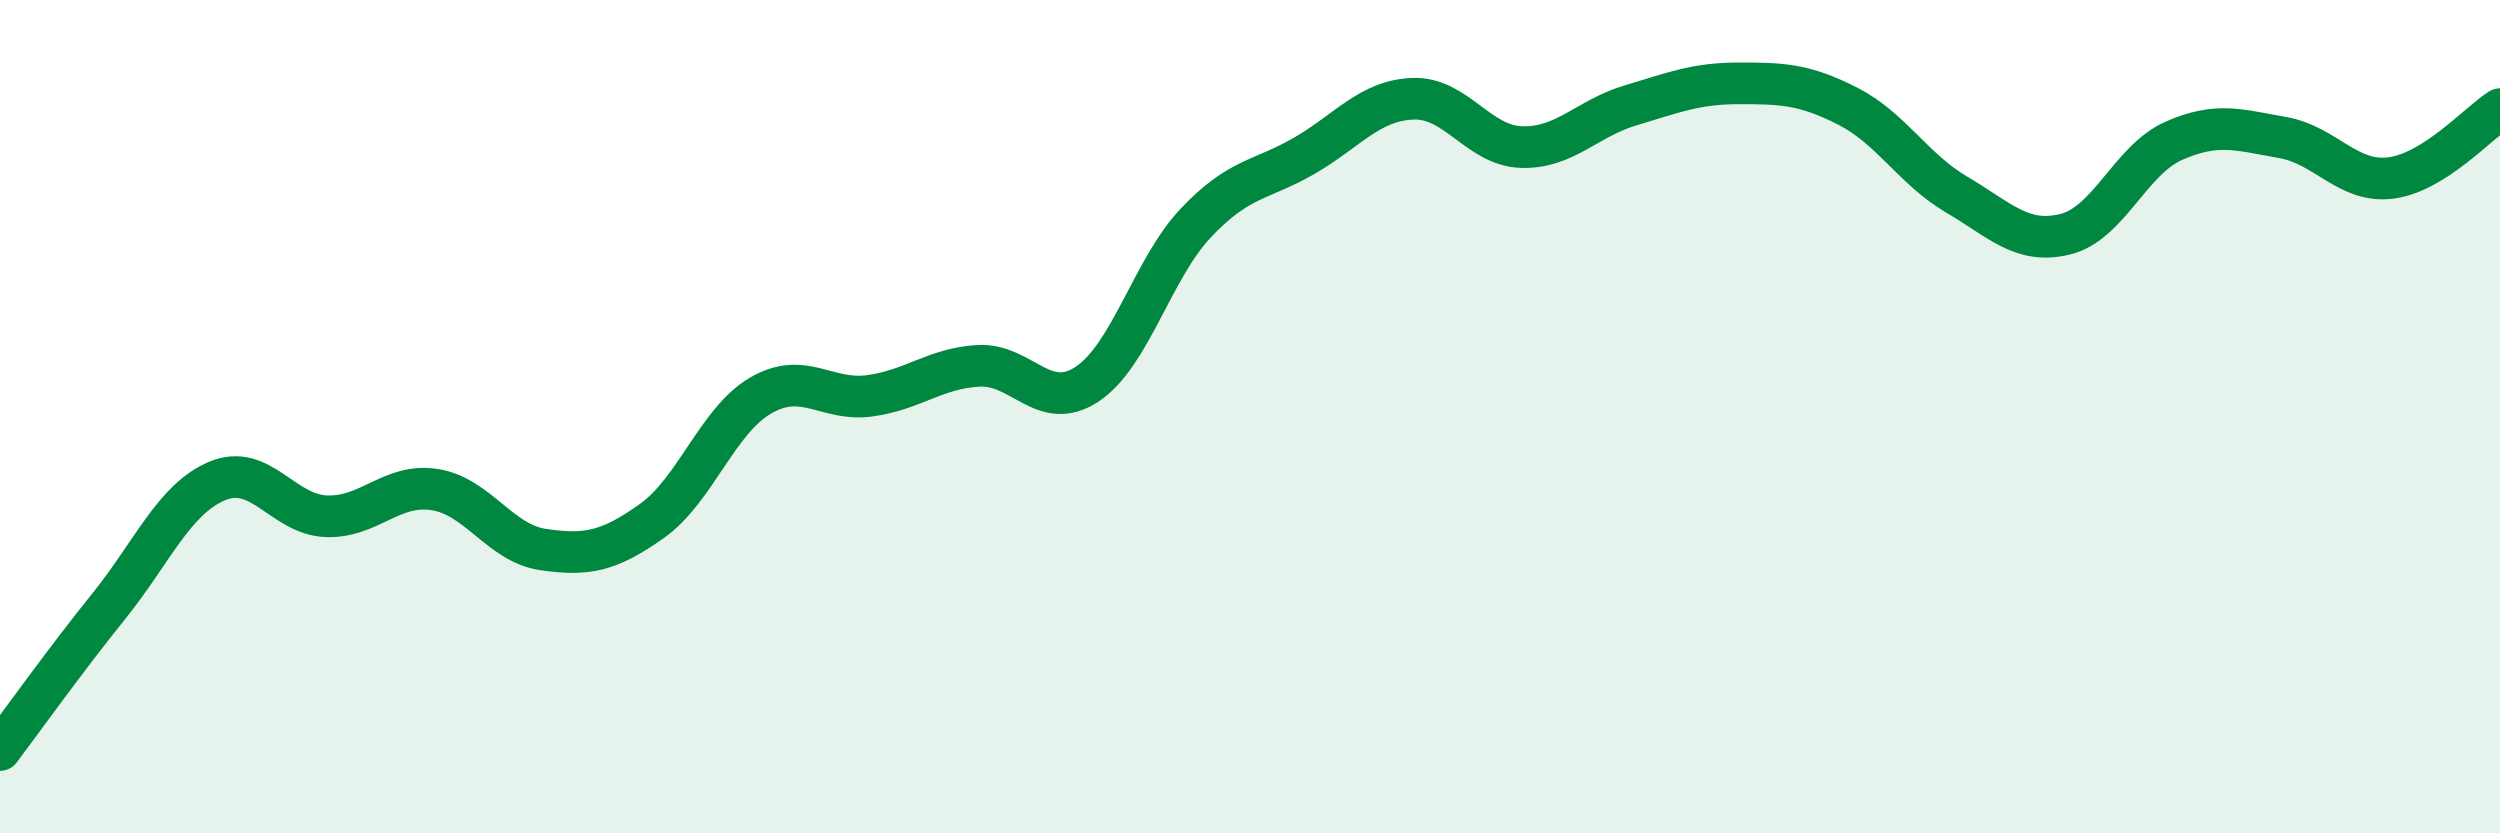 
    <svg width="60" height="20" viewBox="0 0 60 20" xmlns="http://www.w3.org/2000/svg">
      <path
        d="M 0,18 C 0.52,17.31 1.57,15.84 2.61,14.55 C 3.65,13.26 4.18,11.97 5.22,11.54 C 6.26,11.11 6.79,12.35 7.83,12.39 C 8.87,12.43 9.39,11.59 10.43,11.75 C 11.47,11.91 12,13.04 13.04,13.19 C 14.08,13.34 14.61,13.24 15.65,12.5 C 16.69,11.76 17.22,10.09 18.26,9.49 C 19.3,8.89 19.83,9.64 20.87,9.5 C 21.91,9.36 22.44,8.84 23.48,8.78 C 24.52,8.72 25.05,9.91 26.09,9.22 C 27.13,8.53 27.66,6.45 28.7,5.35 C 29.74,4.25 30.26,4.34 31.3,3.74 C 32.34,3.14 32.87,2.41 33.91,2.37 C 34.95,2.33 35.48,3.5 36.52,3.53 C 37.56,3.56 38.09,2.84 39.13,2.53 C 40.17,2.22 40.7,2 41.74,2 C 42.78,2 43.31,2.02 44.35,2.55 C 45.39,3.08 45.92,4.06 46.96,4.67 C 48,5.28 48.53,5.88 49.57,5.62 C 50.61,5.36 51.13,3.84 52.17,3.38 C 53.21,2.92 53.74,3.12 54.78,3.3 C 55.82,3.48 56.35,4.41 57.39,4.27 C 58.43,4.13 59.48,2.95 60,2.62L60 20L0 20Z"
        fill="#008740"
        opacity="0.1"
        stroke-linecap="round"
        stroke-linejoin="round"
      />
      <path
        d="M 0,18 C 0.52,17.31 1.57,15.84 2.61,14.55 C 3.65,13.26 4.18,11.97 5.22,11.54 C 6.26,11.11 6.79,12.35 7.83,12.39 C 8.87,12.43 9.39,11.59 10.43,11.75 C 11.47,11.91 12,13.04 13.04,13.19 C 14.08,13.34 14.61,13.24 15.65,12.5 C 16.69,11.76 17.22,10.09 18.26,9.49 C 19.3,8.89 19.83,9.64 20.87,9.5 C 21.91,9.36 22.44,8.84 23.48,8.78 C 24.52,8.72 25.05,9.91 26.09,9.22 C 27.13,8.53 27.66,6.45 28.7,5.35 C 29.74,4.25 30.26,4.34 31.3,3.74 C 32.34,3.14 32.87,2.41 33.91,2.37 C 34.95,2.33 35.48,3.5 36.52,3.53 C 37.56,3.56 38.09,2.84 39.13,2.53 C 40.17,2.22 40.7,2 41.74,2 C 42.78,2 43.31,2.02 44.35,2.55 C 45.39,3.08 45.92,4.06 46.96,4.67 C 48,5.28 48.53,5.88 49.57,5.62 C 50.61,5.36 51.13,3.84 52.17,3.38 C 53.21,2.92 53.74,3.12 54.78,3.3 C 55.82,3.48 56.35,4.41 57.39,4.27 C 58.43,4.13 59.48,2.95 60,2.62"
        stroke="#008740"
        stroke-width="1"
        fill="none"
        stroke-linecap="round"
        stroke-linejoin="round"
      />
    </svg>
  